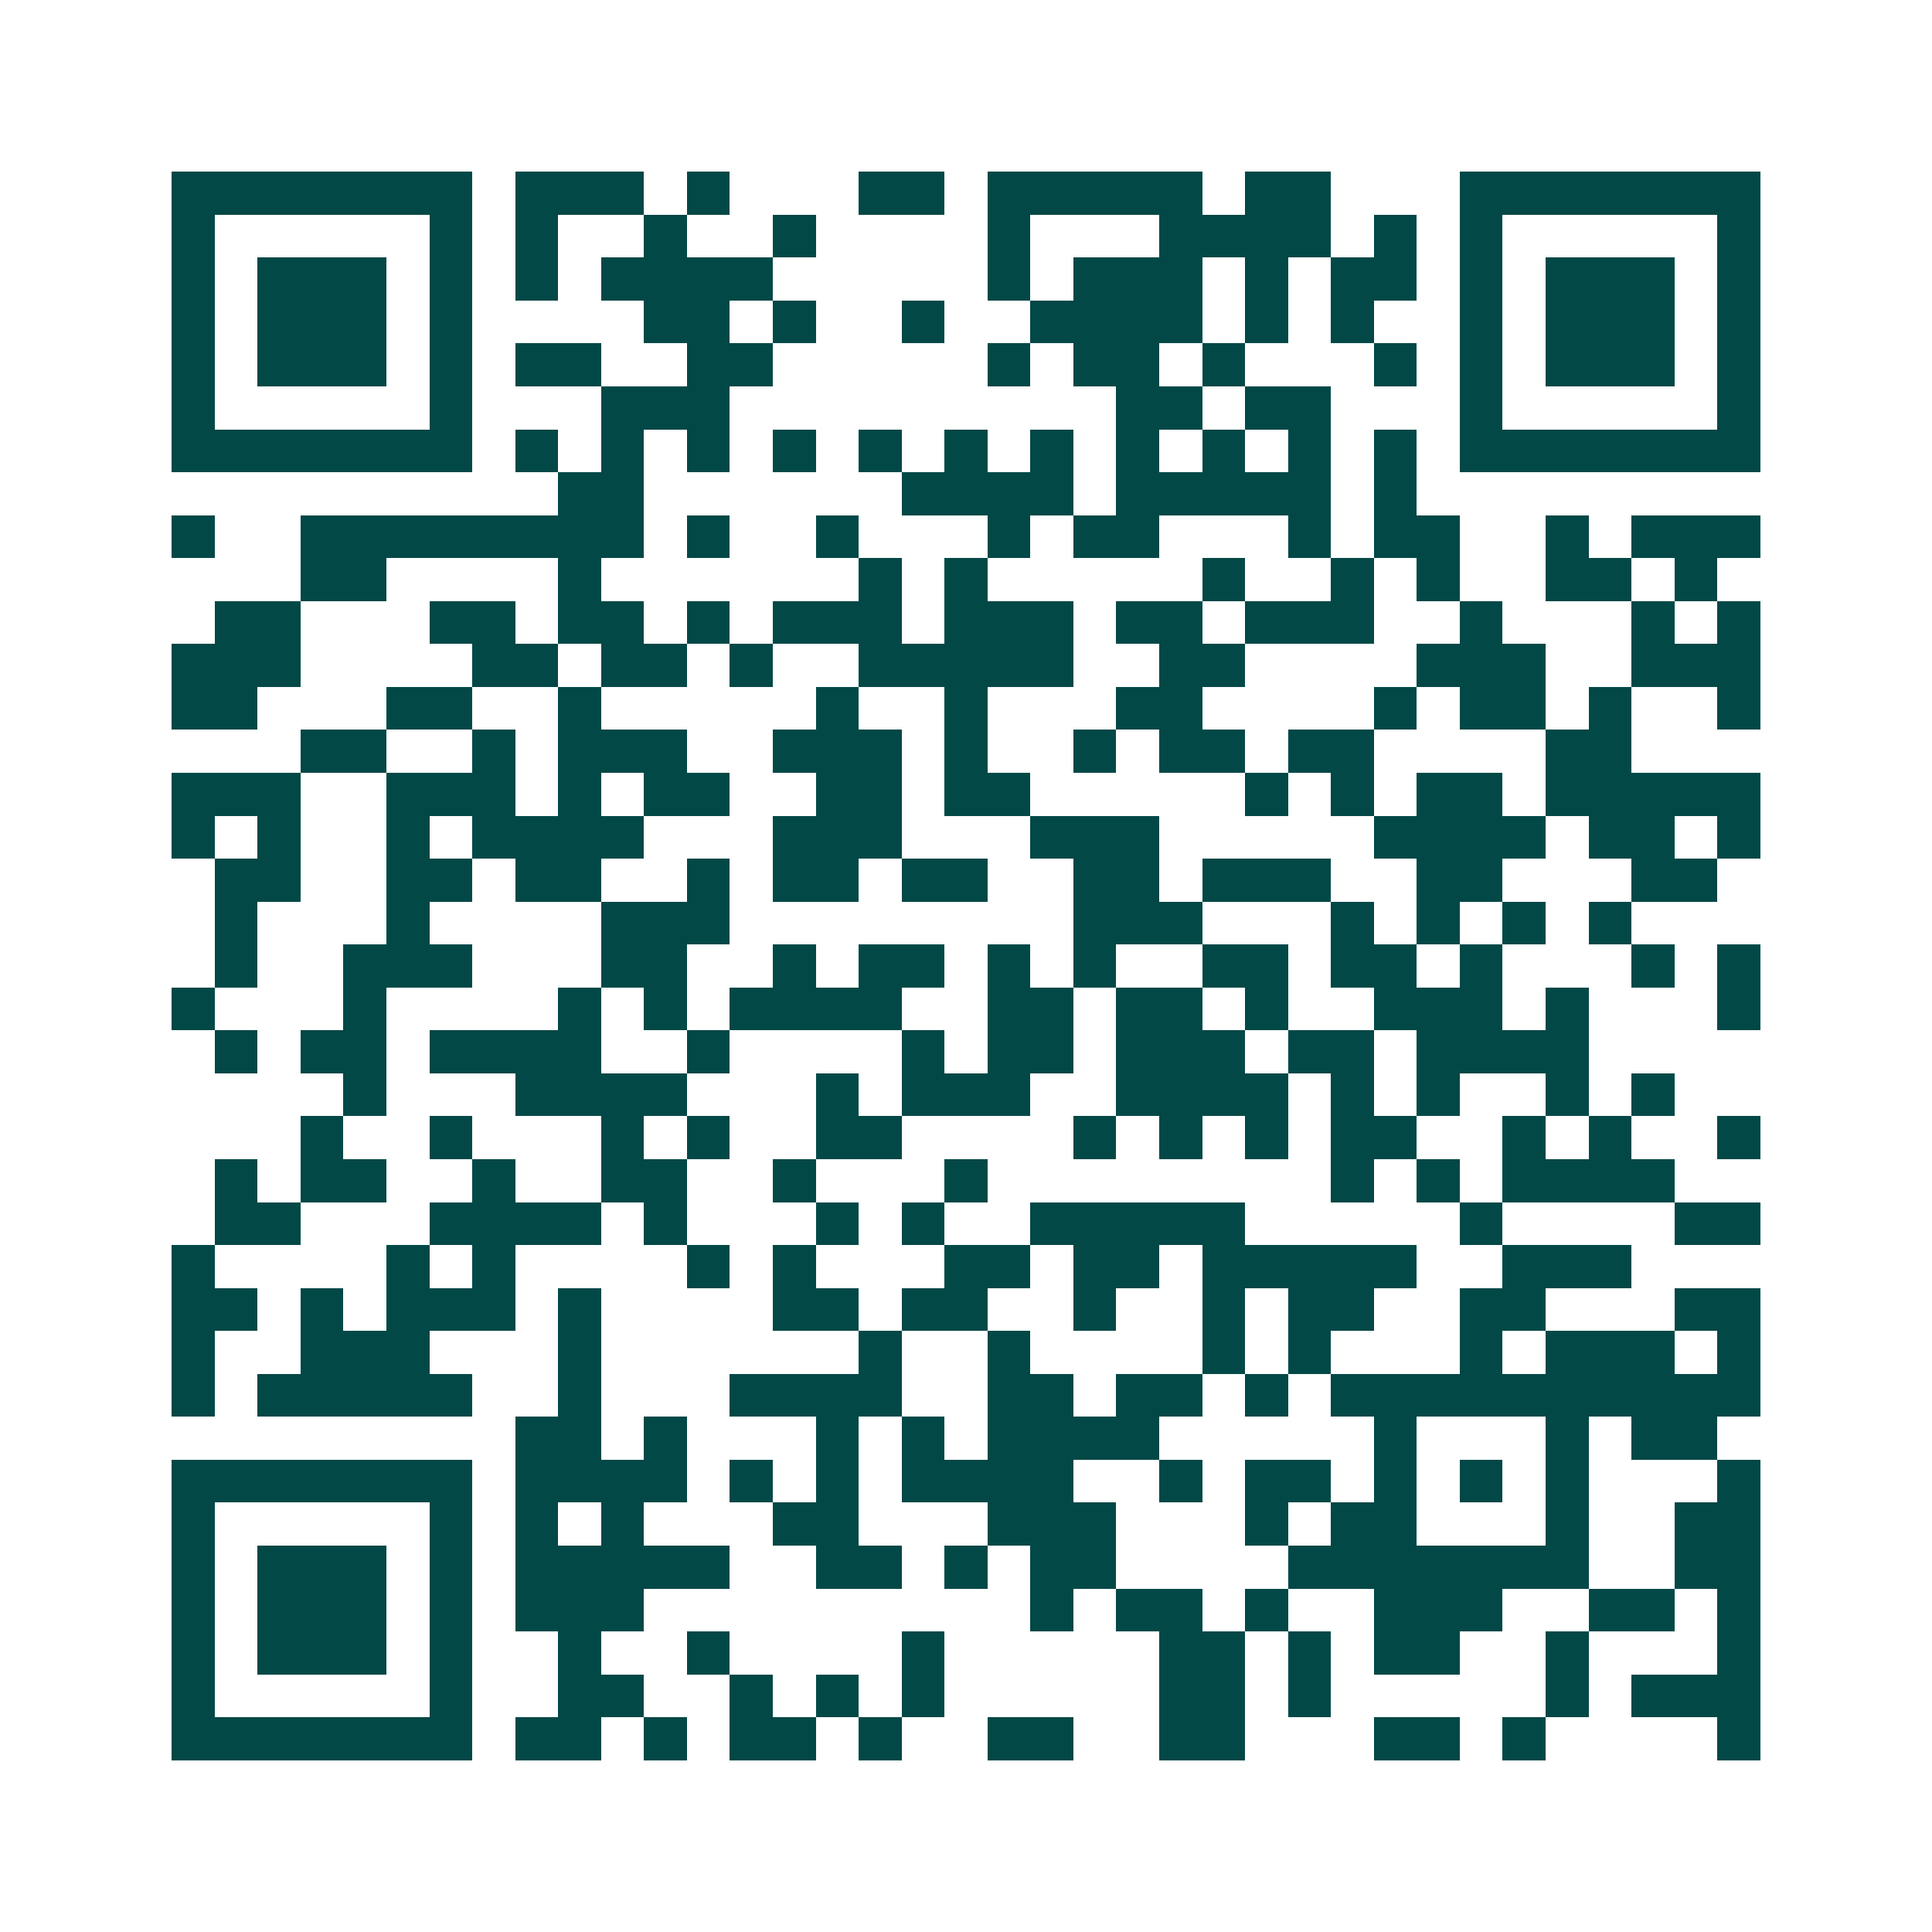 <svg xmlns="http://www.w3.org/2000/svg" width="200" height="200" viewBox="0 0 45 45" shape-rendering="crispEdges"><path fill="#ffffff" d="M0 0h45v45H0z"/><path stroke="#014847" d="M4 4.5h7m1 0h3m1 0h1m3 0h2m1 0h5m1 0h2m3 0h7M4 5.5h1m5 0h1m1 0h1m2 0h1m2 0h1m4 0h1m3 0h4m1 0h1m1 0h1m5 0h1M4 6.5h1m1 0h3m1 0h1m1 0h1m1 0h4m5 0h1m1 0h3m1 0h1m1 0h2m1 0h1m1 0h3m1 0h1M4 7.5h1m1 0h3m1 0h1m4 0h2m1 0h1m2 0h1m2 0h4m1 0h1m1 0h1m2 0h1m1 0h3m1 0h1M4 8.5h1m1 0h3m1 0h1m1 0h2m2 0h2m5 0h1m1 0h2m1 0h1m3 0h1m1 0h1m1 0h3m1 0h1M4 9.5h1m5 0h1m3 0h3m9 0h2m1 0h2m3 0h1m5 0h1M4 10.5h7m1 0h1m1 0h1m1 0h1m1 0h1m1 0h1m1 0h1m1 0h1m1 0h1m1 0h1m1 0h1m1 0h1m1 0h7M13 11.5h2m6 0h4m1 0h5m1 0h1M4 12.5h1m2 0h8m1 0h1m2 0h1m3 0h1m1 0h2m3 0h1m1 0h2m2 0h1m1 0h3M7 13.5h2m4 0h1m6 0h1m1 0h1m5 0h1m2 0h1m1 0h1m2 0h2m1 0h1M5 14.5h2m3 0h2m1 0h2m1 0h1m1 0h3m1 0h3m1 0h2m1 0h3m2 0h1m3 0h1m1 0h1M4 15.5h3m4 0h2m1 0h2m1 0h1m2 0h5m2 0h2m4 0h3m2 0h3M4 16.5h2m3 0h2m2 0h1m5 0h1m2 0h1m3 0h2m4 0h1m1 0h2m1 0h1m2 0h1M7 17.5h2m2 0h1m1 0h3m2 0h3m1 0h1m2 0h1m1 0h2m1 0h2m4 0h2M4 18.5h3m2 0h3m1 0h1m1 0h2m2 0h2m1 0h2m5 0h1m1 0h1m1 0h2m1 0h5M4 19.5h1m1 0h1m2 0h1m1 0h4m3 0h3m3 0h3m5 0h4m1 0h2m1 0h1M5 20.5h2m2 0h2m1 0h2m2 0h1m1 0h2m1 0h2m2 0h2m1 0h3m2 0h2m3 0h2M5 21.5h1m3 0h1m4 0h3m8 0h3m3 0h1m1 0h1m1 0h1m1 0h1M5 22.5h1m2 0h3m3 0h2m2 0h1m1 0h2m1 0h1m1 0h1m2 0h2m1 0h2m1 0h1m3 0h1m1 0h1M4 23.5h1m3 0h1m4 0h1m1 0h1m1 0h4m2 0h2m1 0h2m1 0h1m2 0h3m1 0h1m3 0h1M5 24.5h1m1 0h2m1 0h4m2 0h1m4 0h1m1 0h2m1 0h3m1 0h2m1 0h4M8 25.5h1m3 0h4m3 0h1m1 0h3m2 0h4m1 0h1m1 0h1m2 0h1m1 0h1M7 26.5h1m2 0h1m3 0h1m1 0h1m2 0h2m4 0h1m1 0h1m1 0h1m1 0h2m2 0h1m1 0h1m2 0h1M5 27.5h1m1 0h2m2 0h1m2 0h2m2 0h1m3 0h1m8 0h1m1 0h1m1 0h4M5 28.5h2m3 0h4m1 0h1m3 0h1m1 0h1m2 0h5m5 0h1m4 0h2M4 29.5h1m4 0h1m1 0h1m4 0h1m1 0h1m3 0h2m1 0h2m1 0h5m2 0h3M4 30.5h2m1 0h1m1 0h3m1 0h1m4 0h2m1 0h2m2 0h1m2 0h1m1 0h2m2 0h2m3 0h2M4 31.5h1m2 0h3m3 0h1m6 0h1m2 0h1m4 0h1m1 0h1m3 0h1m1 0h3m1 0h1M4 32.5h1m1 0h5m2 0h1m3 0h4m2 0h2m1 0h2m1 0h1m1 0h10M12 33.5h2m1 0h1m3 0h1m1 0h1m1 0h4m5 0h1m3 0h1m1 0h2M4 34.5h7m1 0h4m1 0h1m1 0h1m1 0h4m2 0h1m1 0h2m1 0h1m1 0h1m1 0h1m3 0h1M4 35.5h1m5 0h1m1 0h1m1 0h1m3 0h2m3 0h3m3 0h1m1 0h2m3 0h1m2 0h2M4 36.5h1m1 0h3m1 0h1m1 0h5m2 0h2m1 0h1m1 0h2m4 0h7m2 0h2M4 37.5h1m1 0h3m1 0h1m1 0h3m9 0h1m1 0h2m1 0h1m2 0h3m2 0h2m1 0h1M4 38.5h1m1 0h3m1 0h1m2 0h1m2 0h1m4 0h1m5 0h2m1 0h1m1 0h2m2 0h1m3 0h1M4 39.5h1m5 0h1m2 0h2m2 0h1m1 0h1m1 0h1m5 0h2m1 0h1m5 0h1m1 0h3M4 40.5h7m1 0h2m1 0h1m1 0h2m1 0h1m2 0h2m2 0h2m3 0h2m1 0h1m4 0h1"/></svg>
